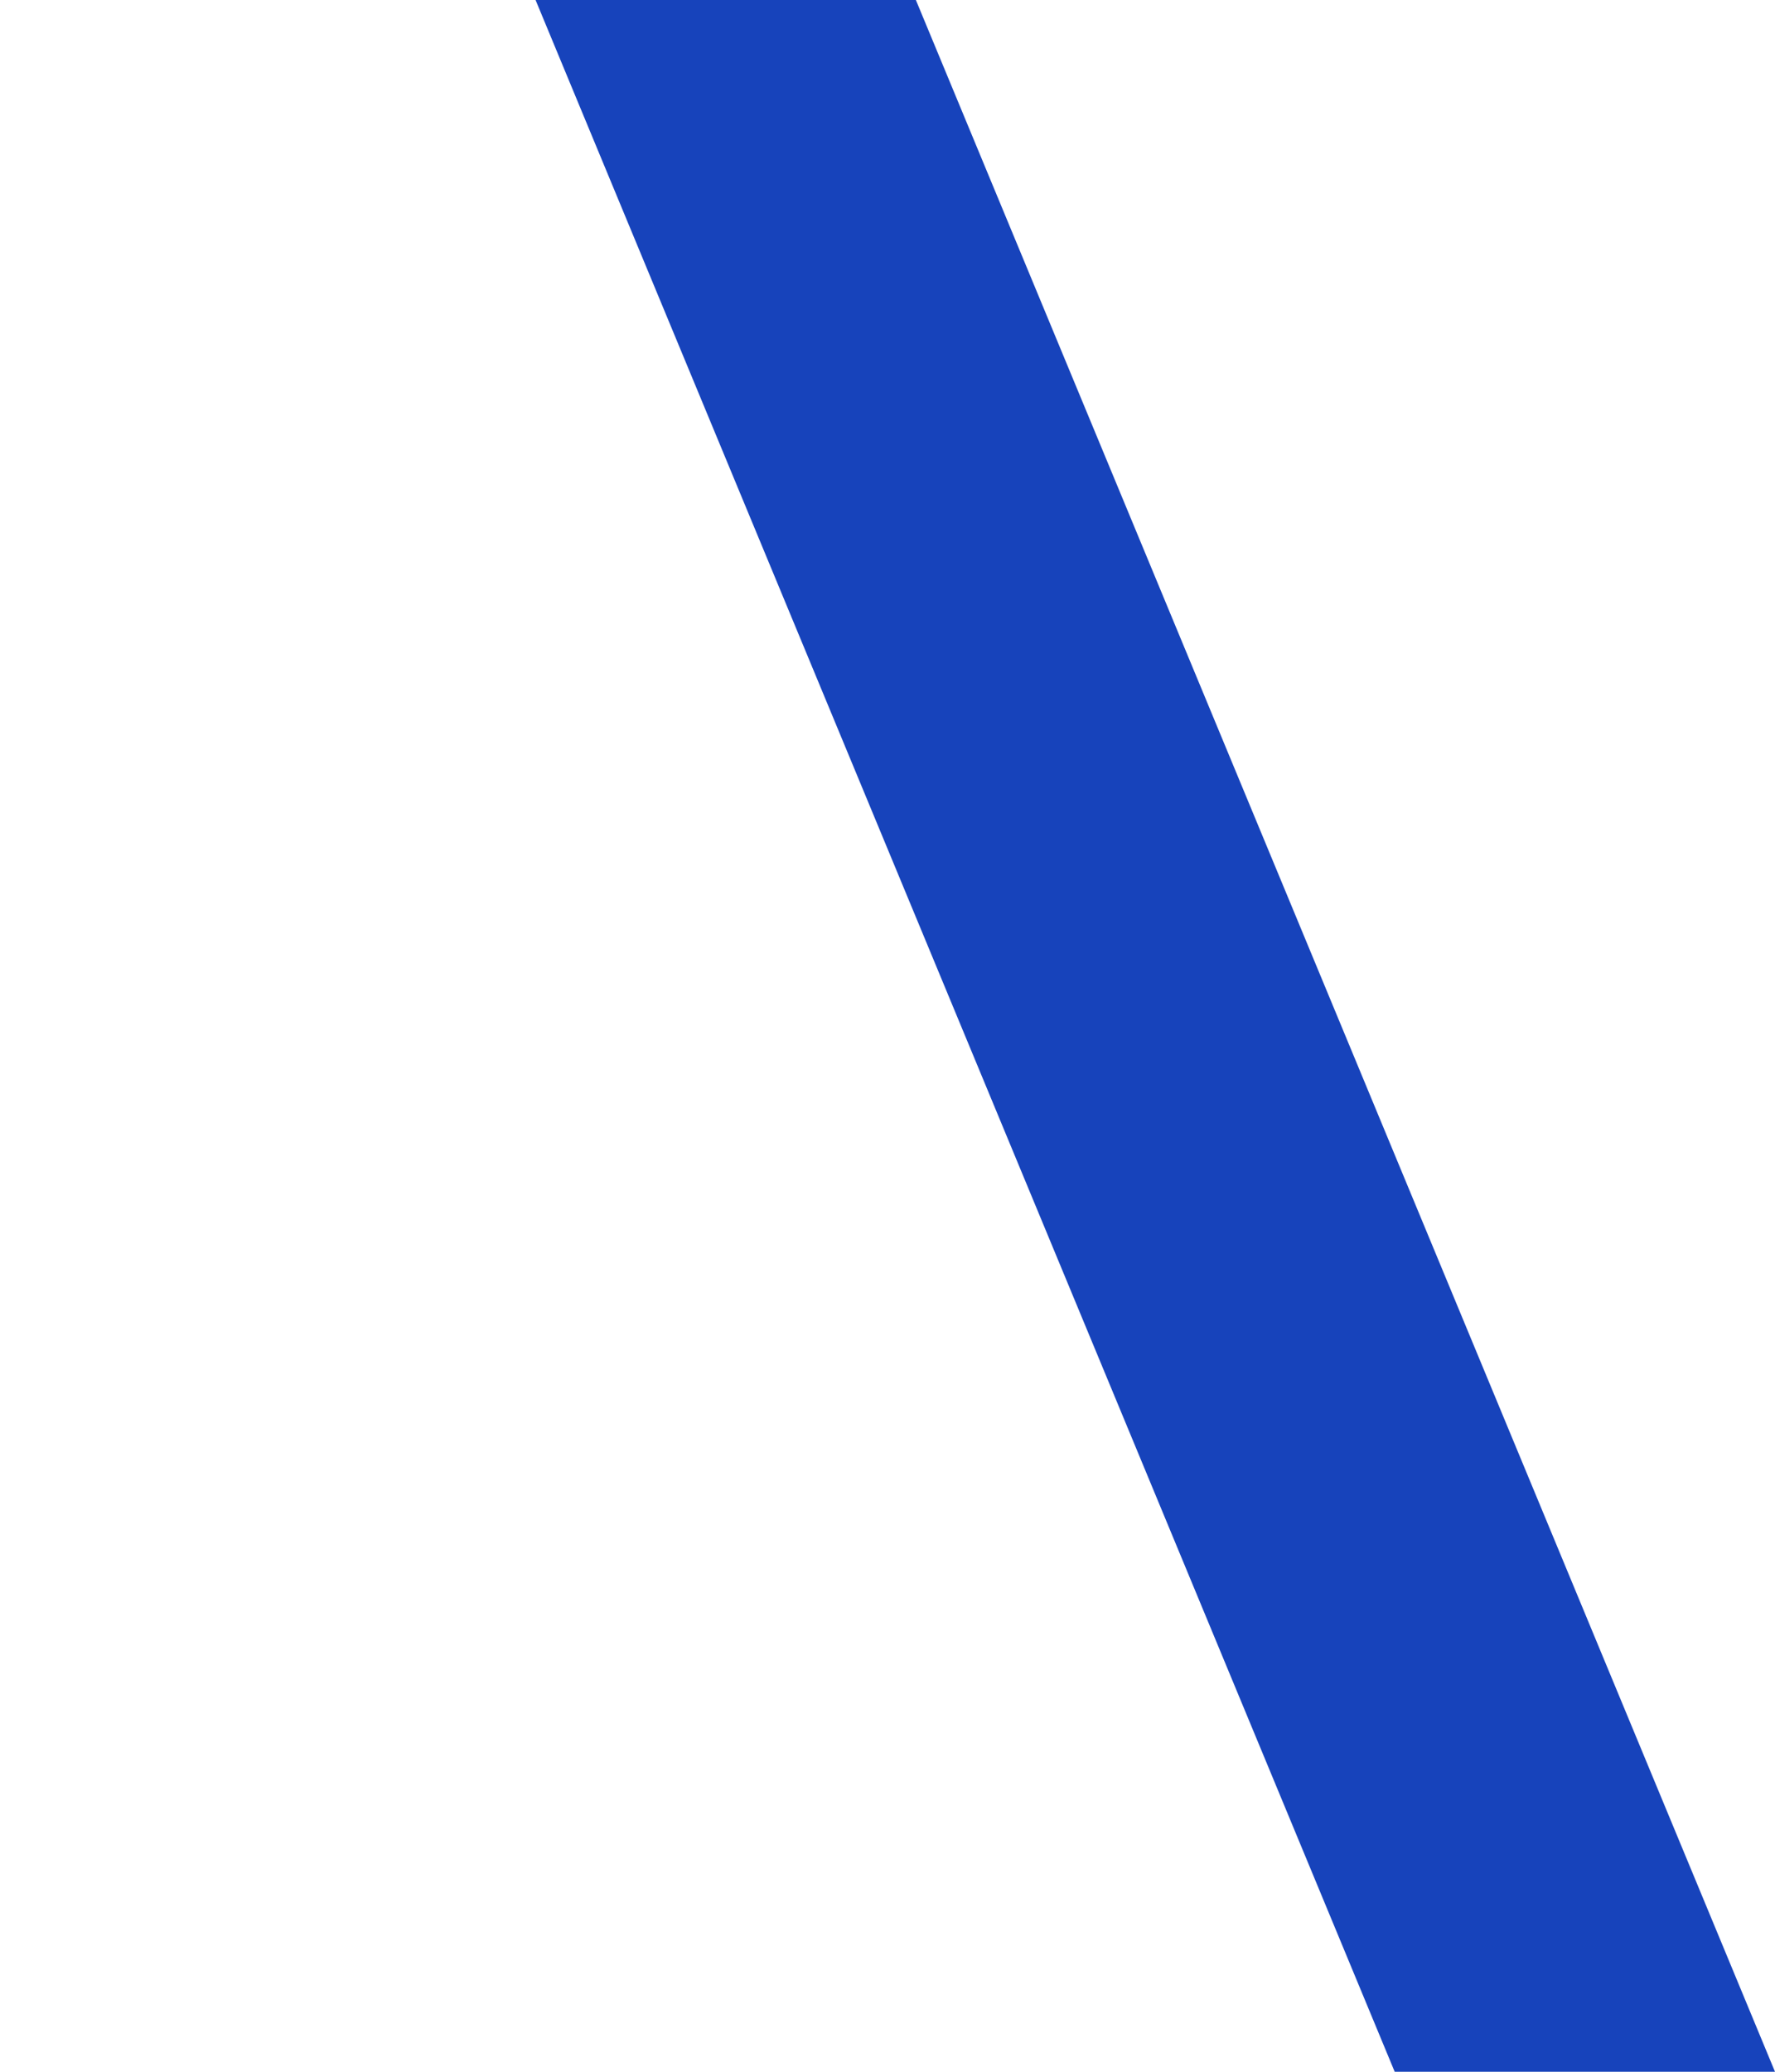<?xml version="1.0" encoding="UTF-8"?> <svg xmlns="http://www.w3.org/2000/svg" width="66" height="77" viewBox="0 0 66 77" fill="none"><path fill-rule="evenodd" clip-rule="evenodd" d="M66 77H51.859L0 -48H14.141L66 77Z" fill="#1743BB"></path></svg> 